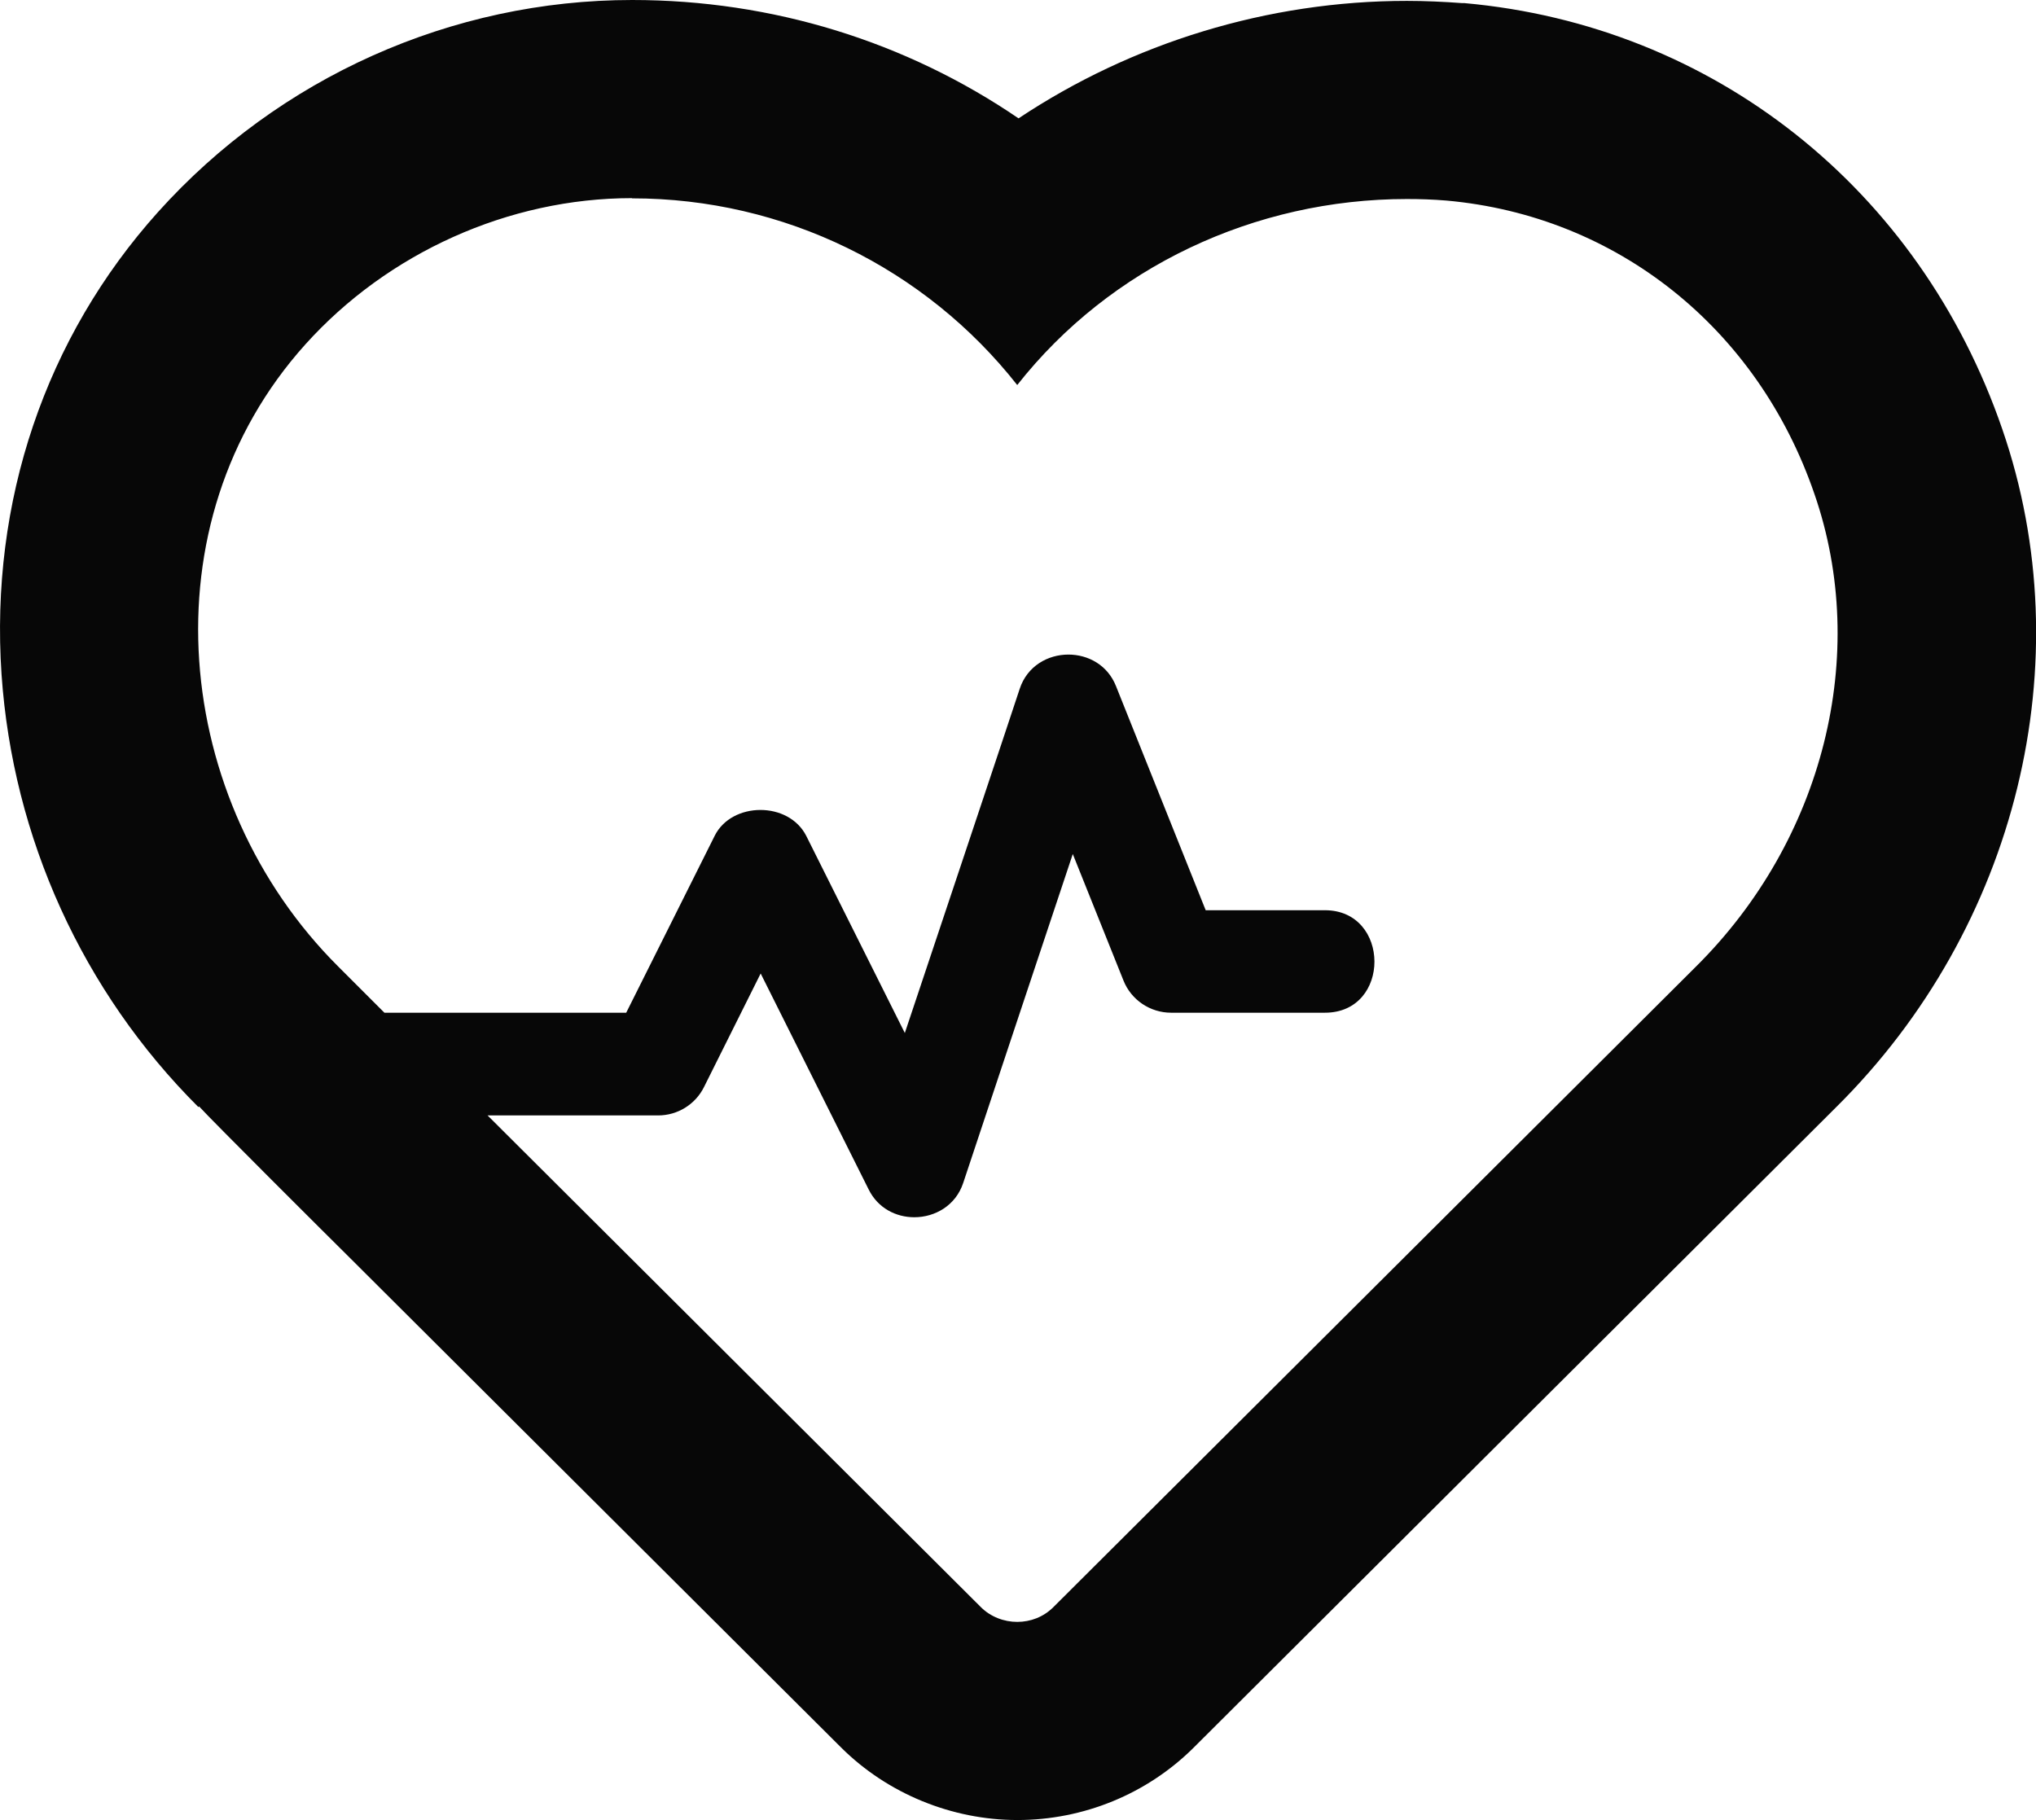 <?xml version="1.0" encoding="UTF-8"?>
<svg id="Icons" xmlns="http://www.w3.org/2000/svg" viewBox="0 0 92.37 82.58">
  <defs>
    <style>
      .cls-1 {
        fill: #000;
        opacity: .97;
        stroke-width: 0px;
      }
    </style>
  </defs>
  <path class="cls-1" d="M28.68,9c6.89,0,13.3,3.17,17.47,8.47,4.21-5.35,10.77-8.44,17.68-8.44.59,0,1.19.02,1.79.07,7.73.69,14.12,5.79,16.7,13.32,2.52,7.28.41,15.7-5.38,21.44l-29.15,29.06c-.45.45-1.04.67-1.64.67s-1.21-.23-1.65-.67c-.01-.01-22.38-22.31-22.38-22.31h7.74c.88,0,1.69-.5,2.08-1.29l2.57-5.15,4.9,9.8c.42.85,1.24,1.26,2.07,1.26.94,0,1.88-.53,2.22-1.56,0-.02,4.97-14.92,4.97-14.92l2.3,5.74c.35.88,1.21,1.46,2.16,1.46h6.98c3.01,0,2.98-4.65,0-4.65h-5.41l-4.07-10.17c-.38-.96-1.27-1.43-2.16-1.43-.93,0-1.87.52-2.21,1.56,0,.03-5.21,15.61-5.21,15.61l-4.47-8.94c-.4-.79-1.24-1.18-2.08-1.18s-1.69.39-2.08,1.18l-4.01,8.02h-10.97s-2.1-2.1-2.1-2.1c-7.51-7.49-8.8-20.09-1.49-28.22,3.74-4.16,9.23-6.64,14.82-6.64M28.68,0C20.5,0,12.66,3.51,7.17,9.62,2.06,15.31-.46,22.76.07,30.6c.51,7.42,3.68,14.39,8.93,19.63l.03-.03c.59.65,5.93,5.97,6.75,6.78l22.38,22.31c2.1,2.09,5.02,3.29,8,3.29s5.87-1.17,8-3.29l29.15-29.06c8.21-8.14,11.17-20.22,7.53-30.76C87.09,8.57,77.74,1.15,66.43.14c-.04,0-.07,0-.11,0-.82-.06-1.66-.1-2.49-.1-6.32,0-12.48,1.91-17.62,5.33C41.11,1.89,35.05,0,28.68,0h0Z"/>
</svg>